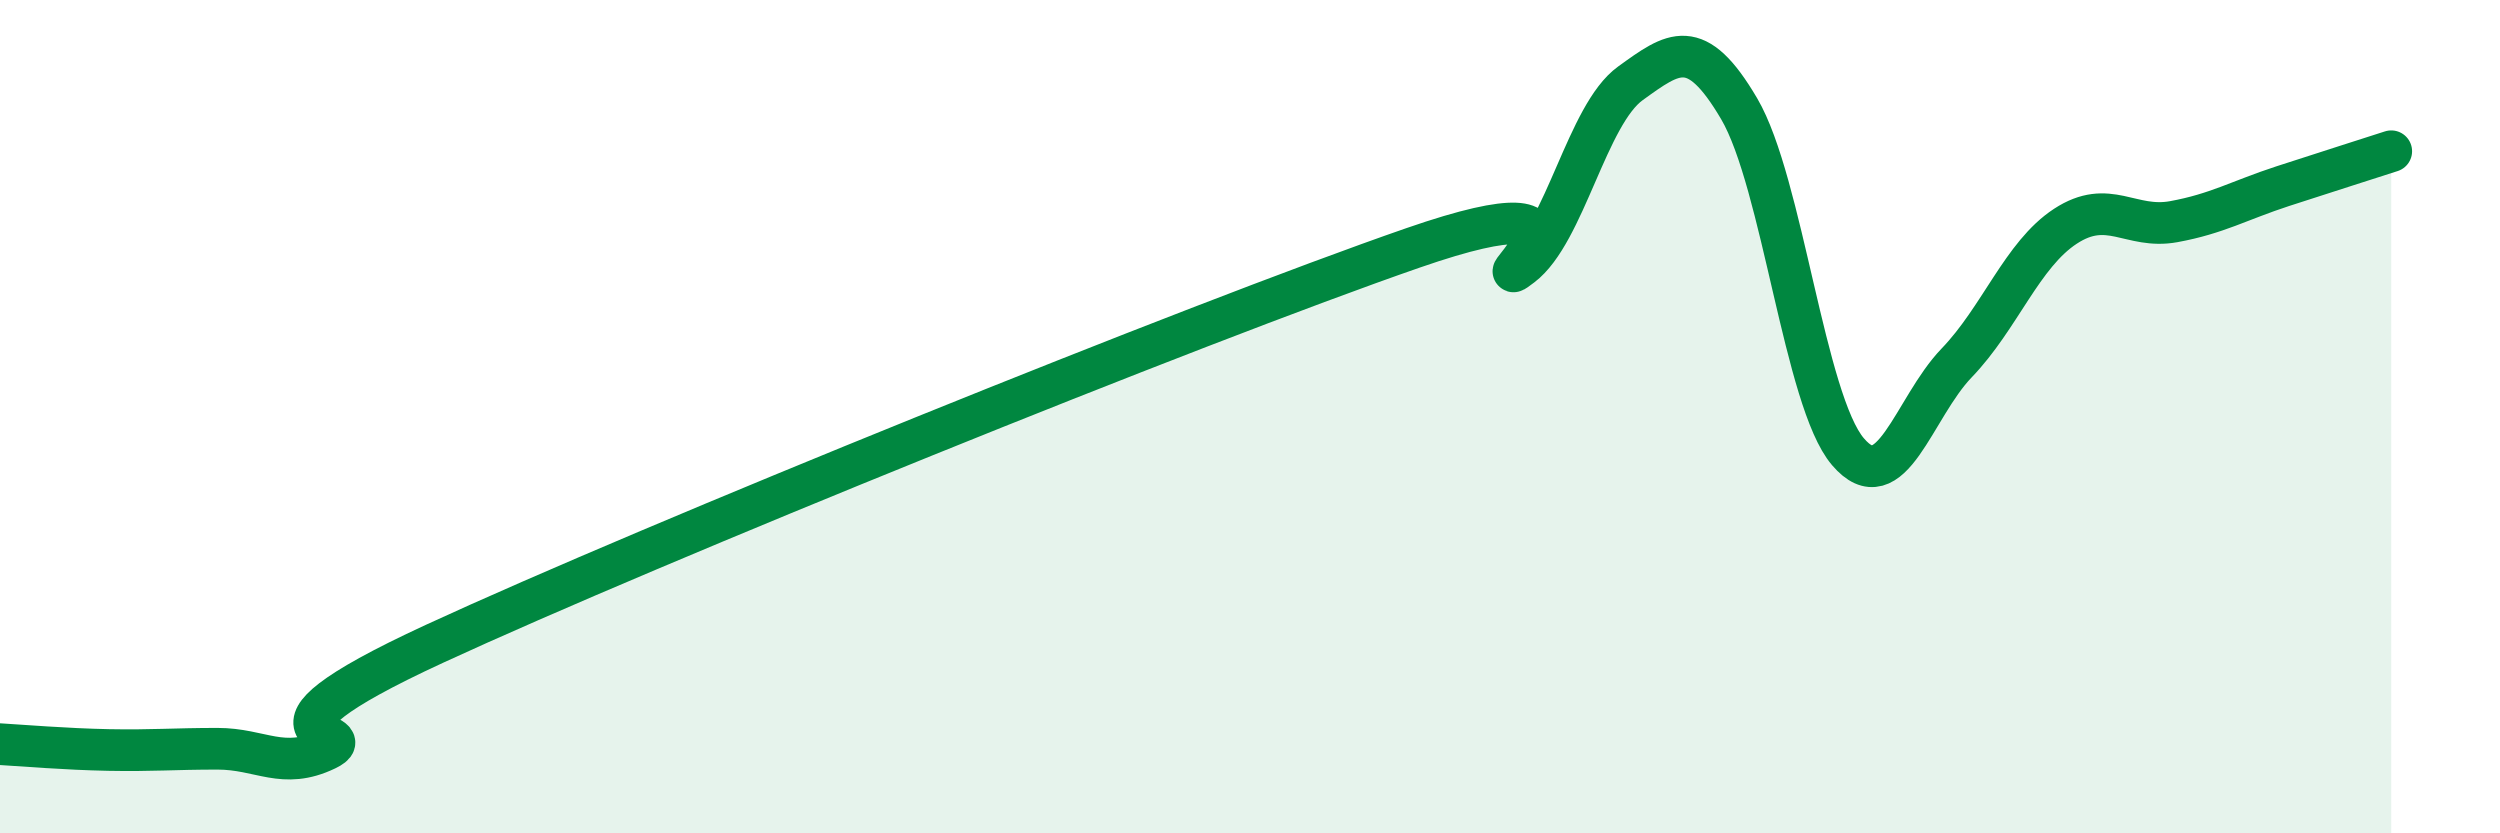 
    <svg width="60" height="20" viewBox="0 0 60 20" xmlns="http://www.w3.org/2000/svg">
      <path
        d="M 0,17.86 C 0.52,17.89 1.57,17.98 2.61,18 C 3.65,18.02 4.18,17.97 5.22,17.97 C 6.26,17.97 6.79,18.49 7.83,17.99 C 8.87,17.49 5.21,17.86 10.43,15.45 C 15.65,13.04 28.69,7.76 33.91,5.95 C 39.13,4.14 35.48,7.17 36.52,6.38 C 37.56,5.59 38.09,2.75 39.13,2 C 40.17,1.25 40.7,0.84 41.74,2.61 C 42.78,4.38 43.31,9.62 44.35,10.84 C 45.39,12.06 45.92,9.79 46.96,8.71 C 48,7.63 48.53,6.11 49.57,5.43 C 50.61,4.75 51.13,5.51 52.17,5.32 C 53.21,5.13 53.74,4.81 54.78,4.47 C 55.82,4.13 56.87,3.8 57.39,3.63L57.39 20L0 20Z"
        fill="#008740"
        opacity="0.1"
        stroke-linecap="round"
        stroke-linejoin="round"
      />
      <path
        d="M 0,17.86 C 0.52,17.89 1.57,17.98 2.61,18 C 3.65,18.02 4.18,17.97 5.22,17.97 C 6.26,17.97 6.79,18.49 7.83,17.99 C 8.87,17.49 5.21,17.86 10.43,15.45 C 15.65,13.04 28.69,7.76 33.91,5.95 C 39.13,4.14 35.48,7.17 36.52,6.38 C 37.56,5.59 38.09,2.75 39.13,2 C 40.17,1.25 40.7,0.84 41.74,2.61 C 42.78,4.38 43.31,9.62 44.35,10.84 C 45.39,12.06 45.92,9.79 46.96,8.71 C 48,7.63 48.53,6.11 49.57,5.43 C 50.61,4.75 51.13,5.51 52.17,5.32 C 53.21,5.13 53.74,4.81 54.78,4.47 C 55.82,4.13 56.87,3.8 57.39,3.63"
        stroke="#008740"
        stroke-width="1"
        fill="none"
        stroke-linecap="round"
        stroke-linejoin="round"
      />
    </svg>
  